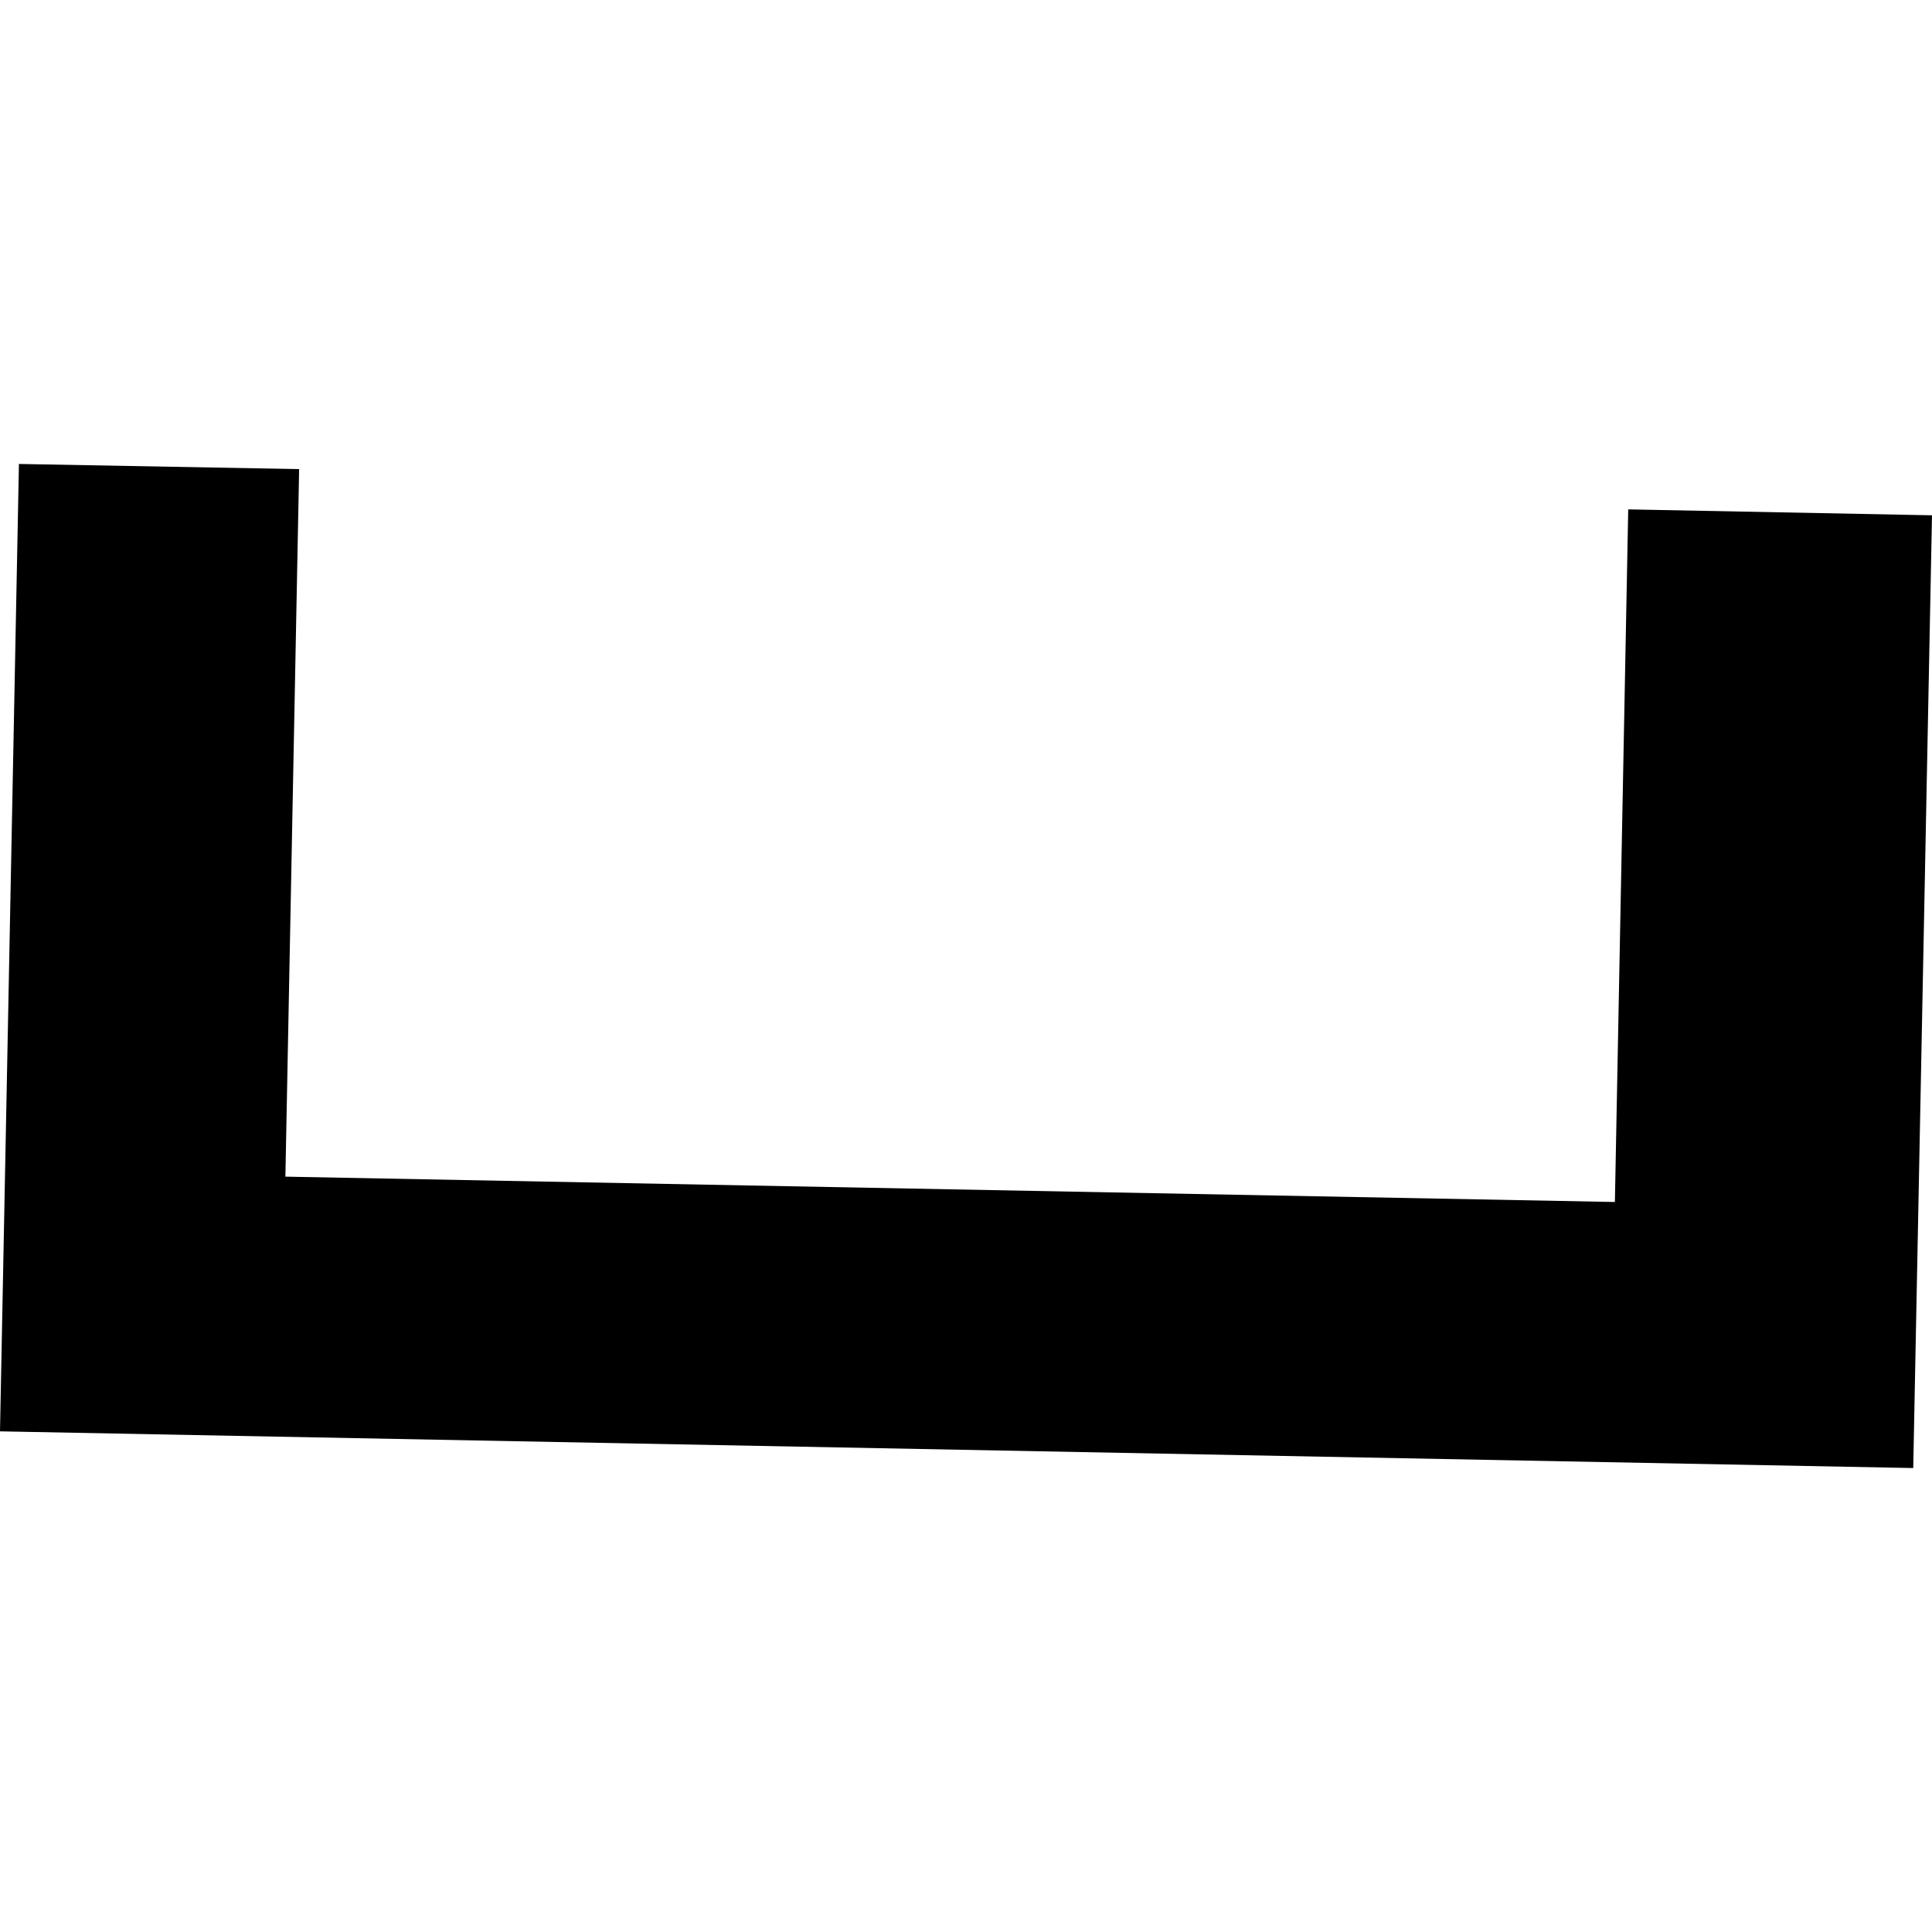 <?xml version="1.0" encoding="utf-8" standalone="no"?>
<!DOCTYPE svg PUBLIC "-//W3C//DTD SVG 1.1//EN"
  "http://www.w3.org/Graphics/SVG/1.1/DTD/svg11.dtd">
<!-- Created with matplotlib (https://matplotlib.org/) -->
<svg height="288pt" version="1.1" viewBox="0 0 288 288" width="288pt" xmlns="http://www.w3.org/2000/svg" xmlns:xlink="http://www.w3.org/1999/xlink">
 <defs>
  <style type="text/css">
*{stroke-linecap:butt;stroke-linejoin:round;}
  </style>
 </defs>
 <g id="figure_1">
  <g id="patch_1">
   <path d="M 0 288 
L 288 288 
L 288 0 
L 0 0 
z
" style="fill:none;opacity:0;"/>
  </g>
  <g id="axes_1">
   <g id="PatchCollection_1">
    <path clip-path="url(#p46bae97b79)" d="M 44.591 69.93 
L 42.542 175.402 
L 240.729 179.179 
L 242.716 75.933 
L 288 76.814 
L 285.203 218.839 
L 0 213.368 
L 2.822 69.161 
L 44.591 69.93 
"/>
   </g>
  </g>
 </g>
 <defs>
  <clipPath id="p46bae97b79">
   <rect height="149.679" width="288" x="0" y="69.161"/>
  </clipPath>
 </defs>
</svg>

